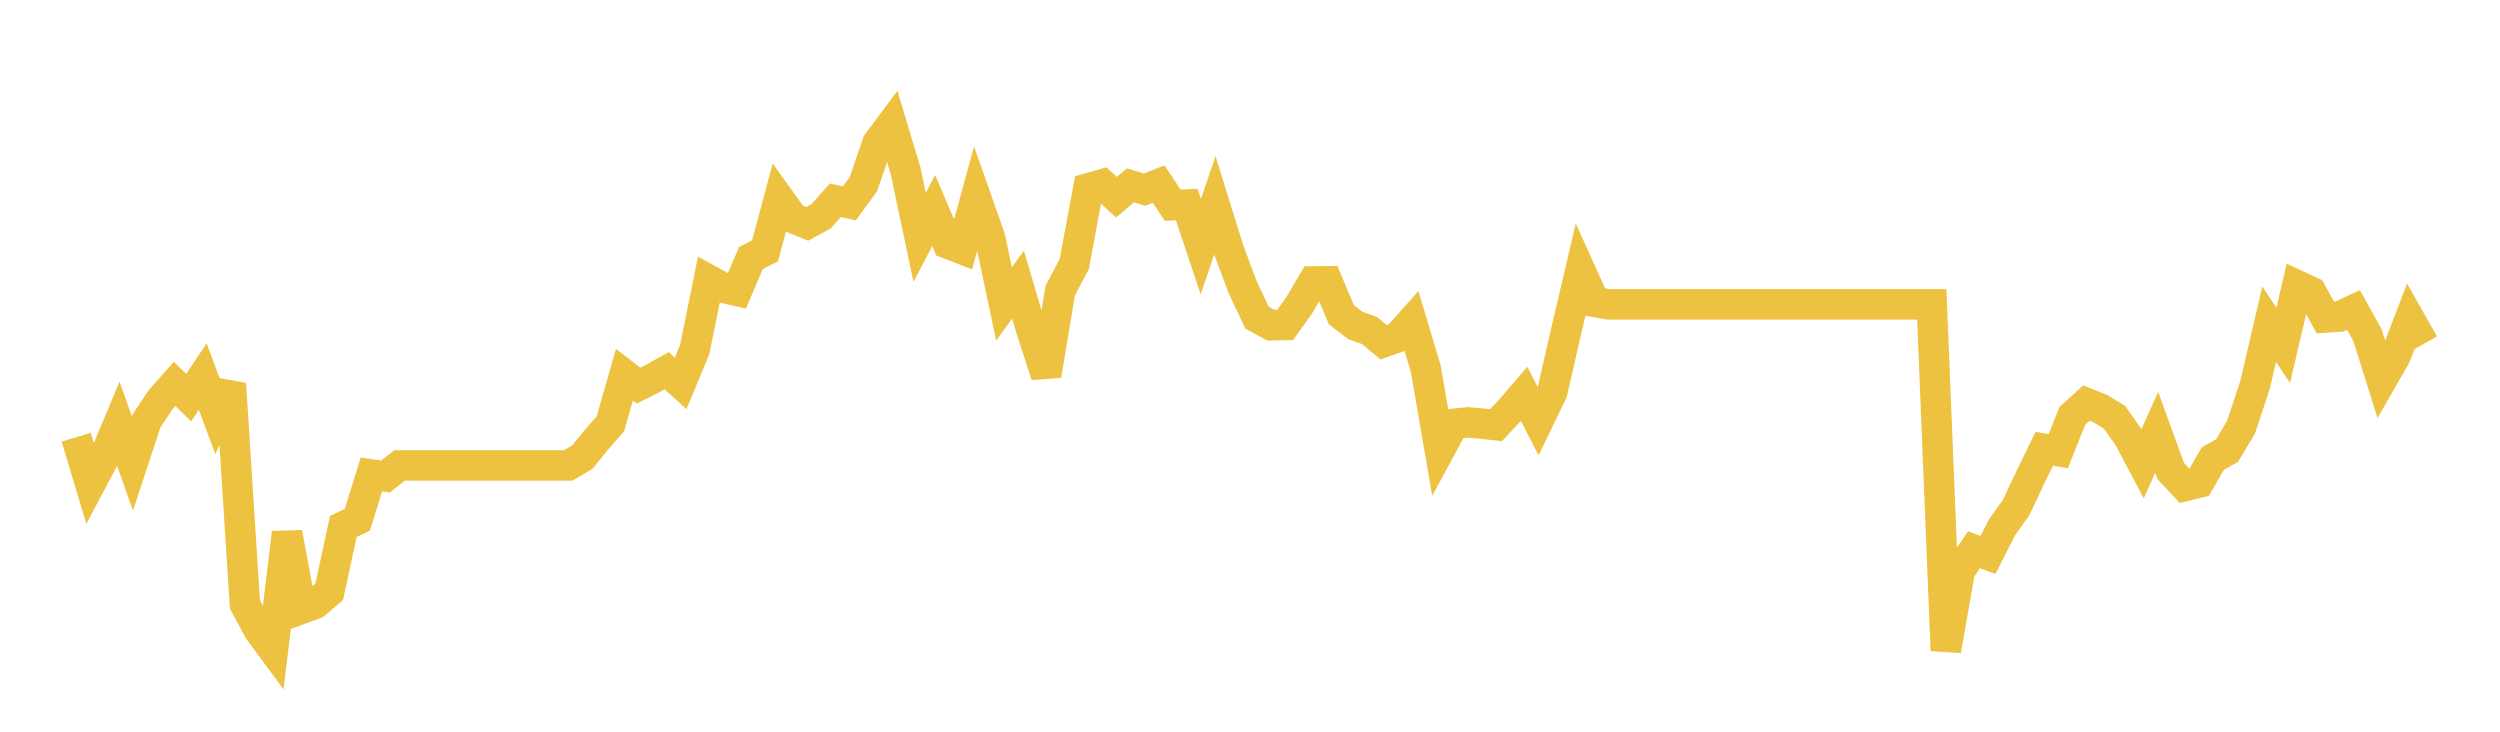 <svg width="164" height="48" xmlns="http://www.w3.org/2000/svg" xmlns:xlink="http://www.w3.org/1999/xlink"><path fill="none" stroke="rgb(237,194,64)" stroke-width="2" d="M5,28.68L5.922,31.748L6.844,30.008L7.766,27.806L8.689,30.41L9.611,27.613L10.533,26.224L11.455,25.183L12.377,26.084L13.299,24.703L14.222,27.185L15.144,25.183L16.066,39.649L16.988,41.353L17.91,42.603L18.832,34.947L19.754,39.946L20.677,39.605L21.599,38.819L22.521,34.536L23.443,34.099L24.365,31.127L25.287,31.258L26.21,30.533L27.132,30.533L28.054,30.533L28.976,30.533L29.898,30.533L30.82,30.533L31.743,30.533L32.665,30.533L33.587,30.533L34.509,30.533L35.431,30.533L36.353,30.533L37.275,30.533L38.198,29.991L39.12,28.854L40.042,27.806L40.964,24.58L41.886,25.297L42.808,24.834L43.731,24.318L44.653,25.148L45.575,22.92L46.497,18.366L47.419,18.873L48.341,19.083L49.263,16.924L50.186,16.452L51.108,13.025L52.03,14.31L52.952,14.686L53.874,14.179L54.796,13.139L55.719,13.34L56.641,12.081L57.563,9.389L58.485,8.148L59.407,11.207L60.329,15.569L61.251,13.812L62.174,15.98L63.096,16.338L64.018,12.956L64.94,15.569L65.862,19.939L66.784,18.672L67.707,21.801L68.629,24.624L69.551,19.065L70.473,17.317L71.395,12.352L72.317,12.09L73.24,12.938L74.162,12.16L75.084,12.44L76.006,12.073L76.928,13.462L77.85,13.419L78.772,16.181L79.695,13.471L80.617,16.434L81.539,18.89L82.461,20.839L83.383,21.338L84.305,21.32L85.228,20.027L86.15,18.462L87.072,18.453L87.994,20.647L88.916,21.355L89.838,21.679L90.76,22.448L91.683,22.124L92.605,21.093L93.527,24.17L94.449,29.51L95.371,27.806L96.293,27.709L97.216,27.788L98.138,27.893L99.06,26.914L99.982,25.839L100.904,27.631L101.826,25.725L102.749,21.687L103.671,17.754L104.593,19.799L105.515,19.965L106.437,19.965L107.359,19.965L108.281,19.965L109.204,19.965L110.126,19.965L111.048,19.965L111.97,19.965L112.892,19.965L113.814,19.965L114.737,19.965L115.659,19.965L116.581,19.965L117.503,19.965L118.425,19.965L119.347,19.965L120.269,19.965L121.192,19.965L122.114,19.965L123.036,19.965L123.958,19.965L124.88,19.965L125.802,19.965L126.725,19.965L127.647,42.673L128.569,37.429L129.491,36.065L130.413,36.406L131.335,34.588L132.257,33.295L133.18,31.337L134.102,29.44L135.024,29.597L135.946,27.281L136.868,26.442L137.79,26.809L138.713,27.377L139.635,28.68L140.557,30.419L141.479,28.365L142.401,30.9L143.323,31.887L144.246,31.66L145.168,30.078L146.09,29.562L147.012,28.024L147.934,25.236L148.856,21.268L149.778,22.649L150.701,18.724L151.623,19.153L152.545,20.831L153.467,20.77L154.389,20.332L155.311,21.993L156.234,24.947L157.156,23.339L158.078,20.936L159,22.561"></path></svg>